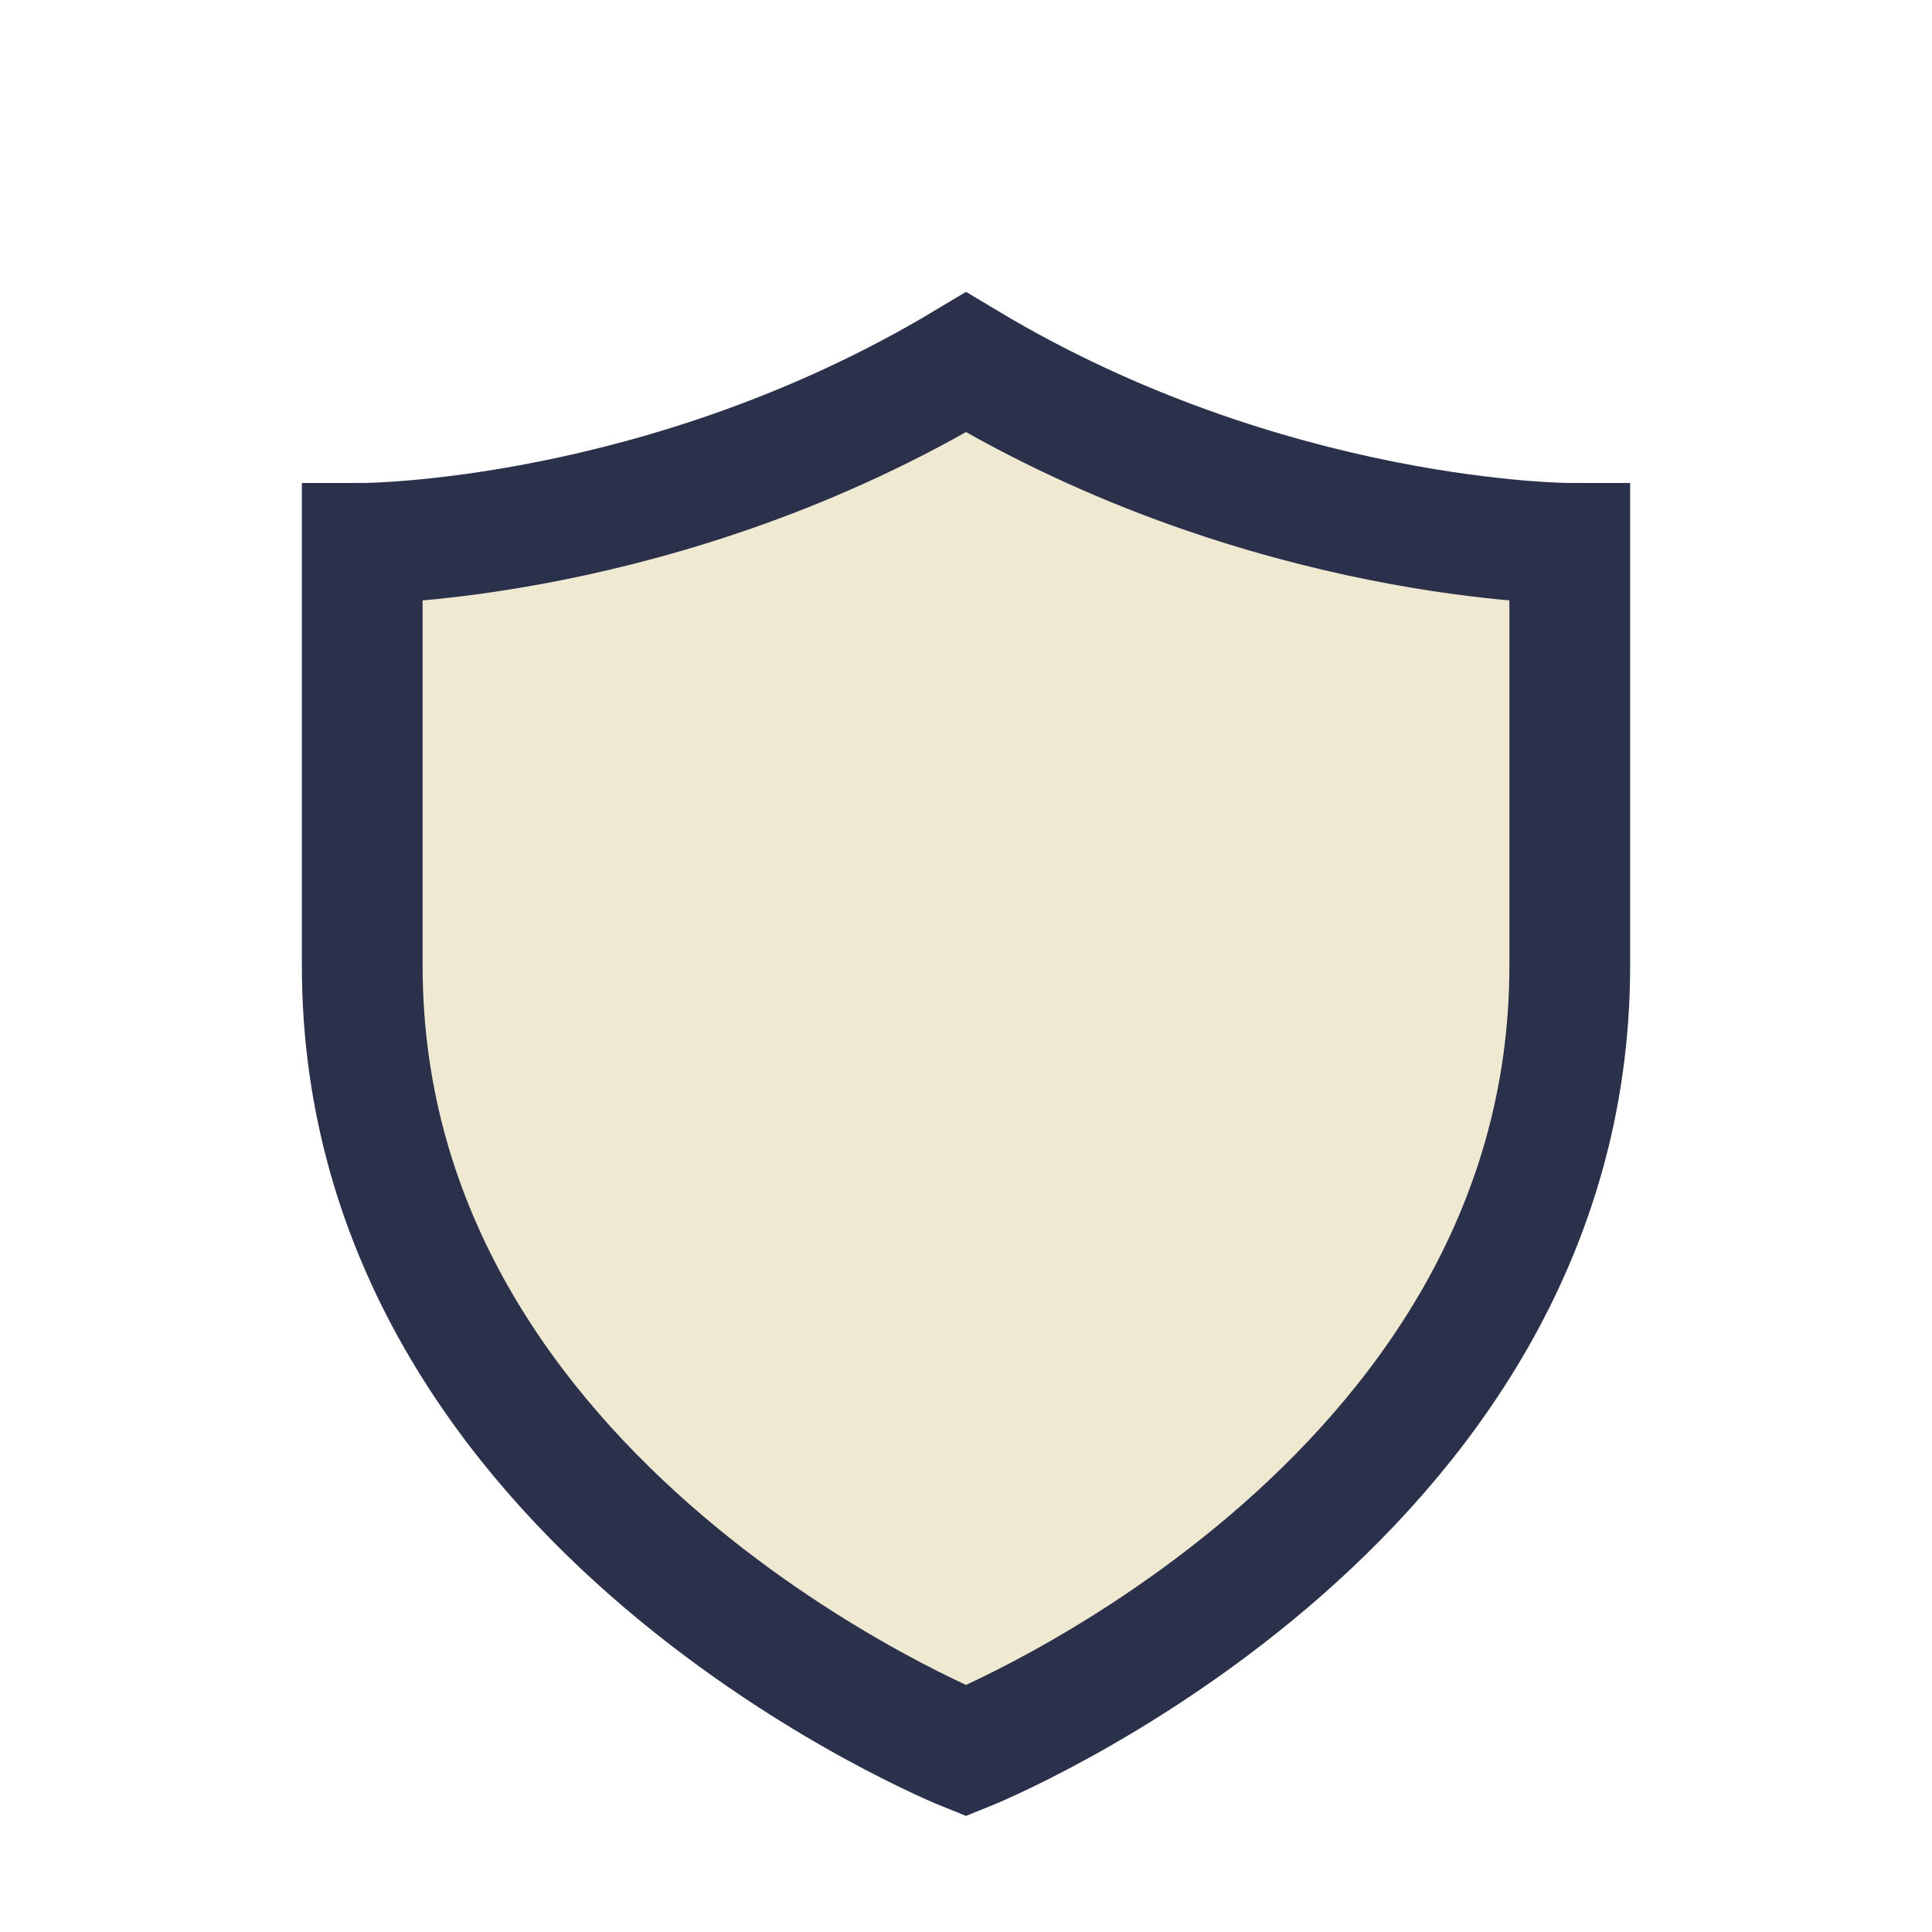 <?xml version="1.0" encoding="UTF-8"?>
<svg xmlns="http://www.w3.org/2000/svg" width="32" height="32" viewBox="0 0 32 32"><path d="M16 6c5 3 10 3 10 3v7c0 9-10 13-10 13S6 25 6 16V9s5 0 10-3z" fill="#F0E9D2" stroke="#2B314B" stroke-width="2"/></svg>